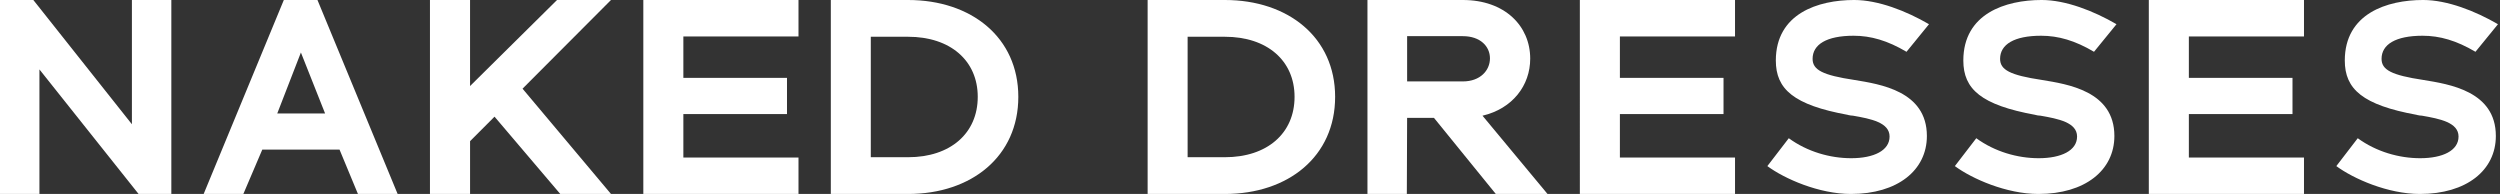 <svg xmlns="http://www.w3.org/2000/svg" fill="none" viewBox="0 0 232 18" height="18" width="232">
    <rect x="0" y="0" width="232" height="18" fill="#333333" stroke="none"/>
    <path fill="#fff" d="M15.9 0v18h-3.04L3.659 6.442V18H0V0h3.094l9.147 11.53V0H15.9zM31.51 13.886h-7.171L22.583 18H18.9l7.439-18h3.122L36.9 18h-3.683l-1.707-4.114zm-1.342-3.357-2.244-5.657-2.195 5.657h4.44zM45.892 10.827l-2.27 2.274V18H39.9V0h3.721v7.985L51.693 0H56.7l-8.208 8.229L56.7 18h-4.707l-6.1-7.173zM74.1 14.617V18H59.7V0h14.4v3.383H63.416v3.844h9.617v3.357h-9.617v4.033H74.1zM84.269 0C90.162 0 94.5 3.492 94.5 8.986 94.5 14.508 90.162 18 84.269 18H77.1V0h7.169zm0 14.59c3.928 0 6.466-2.22 6.466-5.604 0-3.356-2.538-5.575-6.466-5.575H80.81v11.178h3.458zM113.669 0c5.893 0 10.231 3.492 10.231 8.986 0 5.522-4.338 9.014-10.231 9.014H106.5V0h7.169zm0 14.59c3.928 0 6.466-2.22 6.466-5.604 0-3.356-2.538-5.575-6.466-5.575h-3.458v11.178h3.458z"></path>
    <path fill="#fff" d="m130.554 18 .027-7.06h2.493L138.81 18h4.8l-6.034-7.263c2.796-.654 4.428-2.816 4.428-5.294 0-3.032-2.355-5.443-6.253-5.443H126.9v18h3.654zm5.197-10.444h-5.17v-4.2h5.17c1.624 0 2.517.95 2.517 2.06s-.893 2.14-2.517 2.14z" clip-rule="evenodd" fill-rule="evenodd"></path>
    <path fill="#fff" d="M161.01 14.617V18h-14.4V0h14.4v3.383h-10.684v3.844h9.617v3.357h-9.617v4.033h10.684zM171.768 18c-2.971 0-6.162-1.41-7.758-2.586l1.989-2.587c1.718 1.254 3.829 1.855 5.793 1.855 2.087 0 3.56-.705 3.56-2.011 0-1.307-1.743-1.646-3.388-1.934l-.27-.026c-.049 0-.074-.026-.098-.026-.025 0-.074 0-.123-.026-5.008-.914-6.677-2.377-6.677-5.042 0-4.363 3.928-5.617 7.266-5.617 2.234 0 4.837 1.019 6.948 2.247l-2.087 2.56c-1.767-1.045-3.314-1.49-4.91-1.49-2.504 0-3.805.81-3.805 2.143 0 1.019.908 1.515 3.879 1.96 2.357.391 6.727 1.018 6.727 5.198 0 3.188-2.725 5.382-7.046 5.382zM189.168 18c-2.971 0-6.162-1.41-7.758-2.586l1.989-2.587c1.718 1.254 3.829 1.855 5.793 1.855 2.087 0 3.56-.705 3.56-2.011 0-1.307-1.743-1.646-3.388-1.934l-.27-.026c-.049 0-.073-.026-.098-.026-.025 0-.074 0-.123-.026-5.008-.914-6.677-2.377-6.677-5.042 0-4.363 3.928-5.617 7.266-5.617 2.234 0 4.837 1.019 6.948 2.247l-2.087 2.56c-1.767-1.045-3.314-1.49-4.91-1.49-2.504 0-3.805.81-3.805 2.143 0 1.019.908 1.515 3.879 1.96 2.357.391 6.727 1.018 6.727 5.198 0 3.188-2.725 5.382-7.046 5.382zM213.81 14.617V18h-14.4V0h14.4v3.383h-10.684v3.844h9.617v3.357h-9.617v4.033h10.684zM224.568 18c-2.971 0-6.162-1.41-7.758-2.586l1.989-2.587c1.718 1.254 3.829 1.855 5.793 1.855 2.087 0 3.56-.705 3.56-2.011 0-1.307-1.743-1.646-3.388-1.934l-.27-.026c-.049 0-.073-.026-.098-.026-.025 0-.074 0-.123-.026-5.008-.914-6.677-2.377-6.677-5.042 0-4.363 3.928-5.617 7.266-5.617 2.234 0 4.837 1.019 6.948 2.247l-2.087 2.56c-1.767-1.045-3.314-1.49-4.91-1.49-2.504 0-3.805.81-3.805 2.143 0 1.019.908 1.515 3.879 1.96 2.357.391 6.727 1.018 6.727 5.198 0 3.188-2.725 5.382-7.046 5.382z"></path>
</svg>
